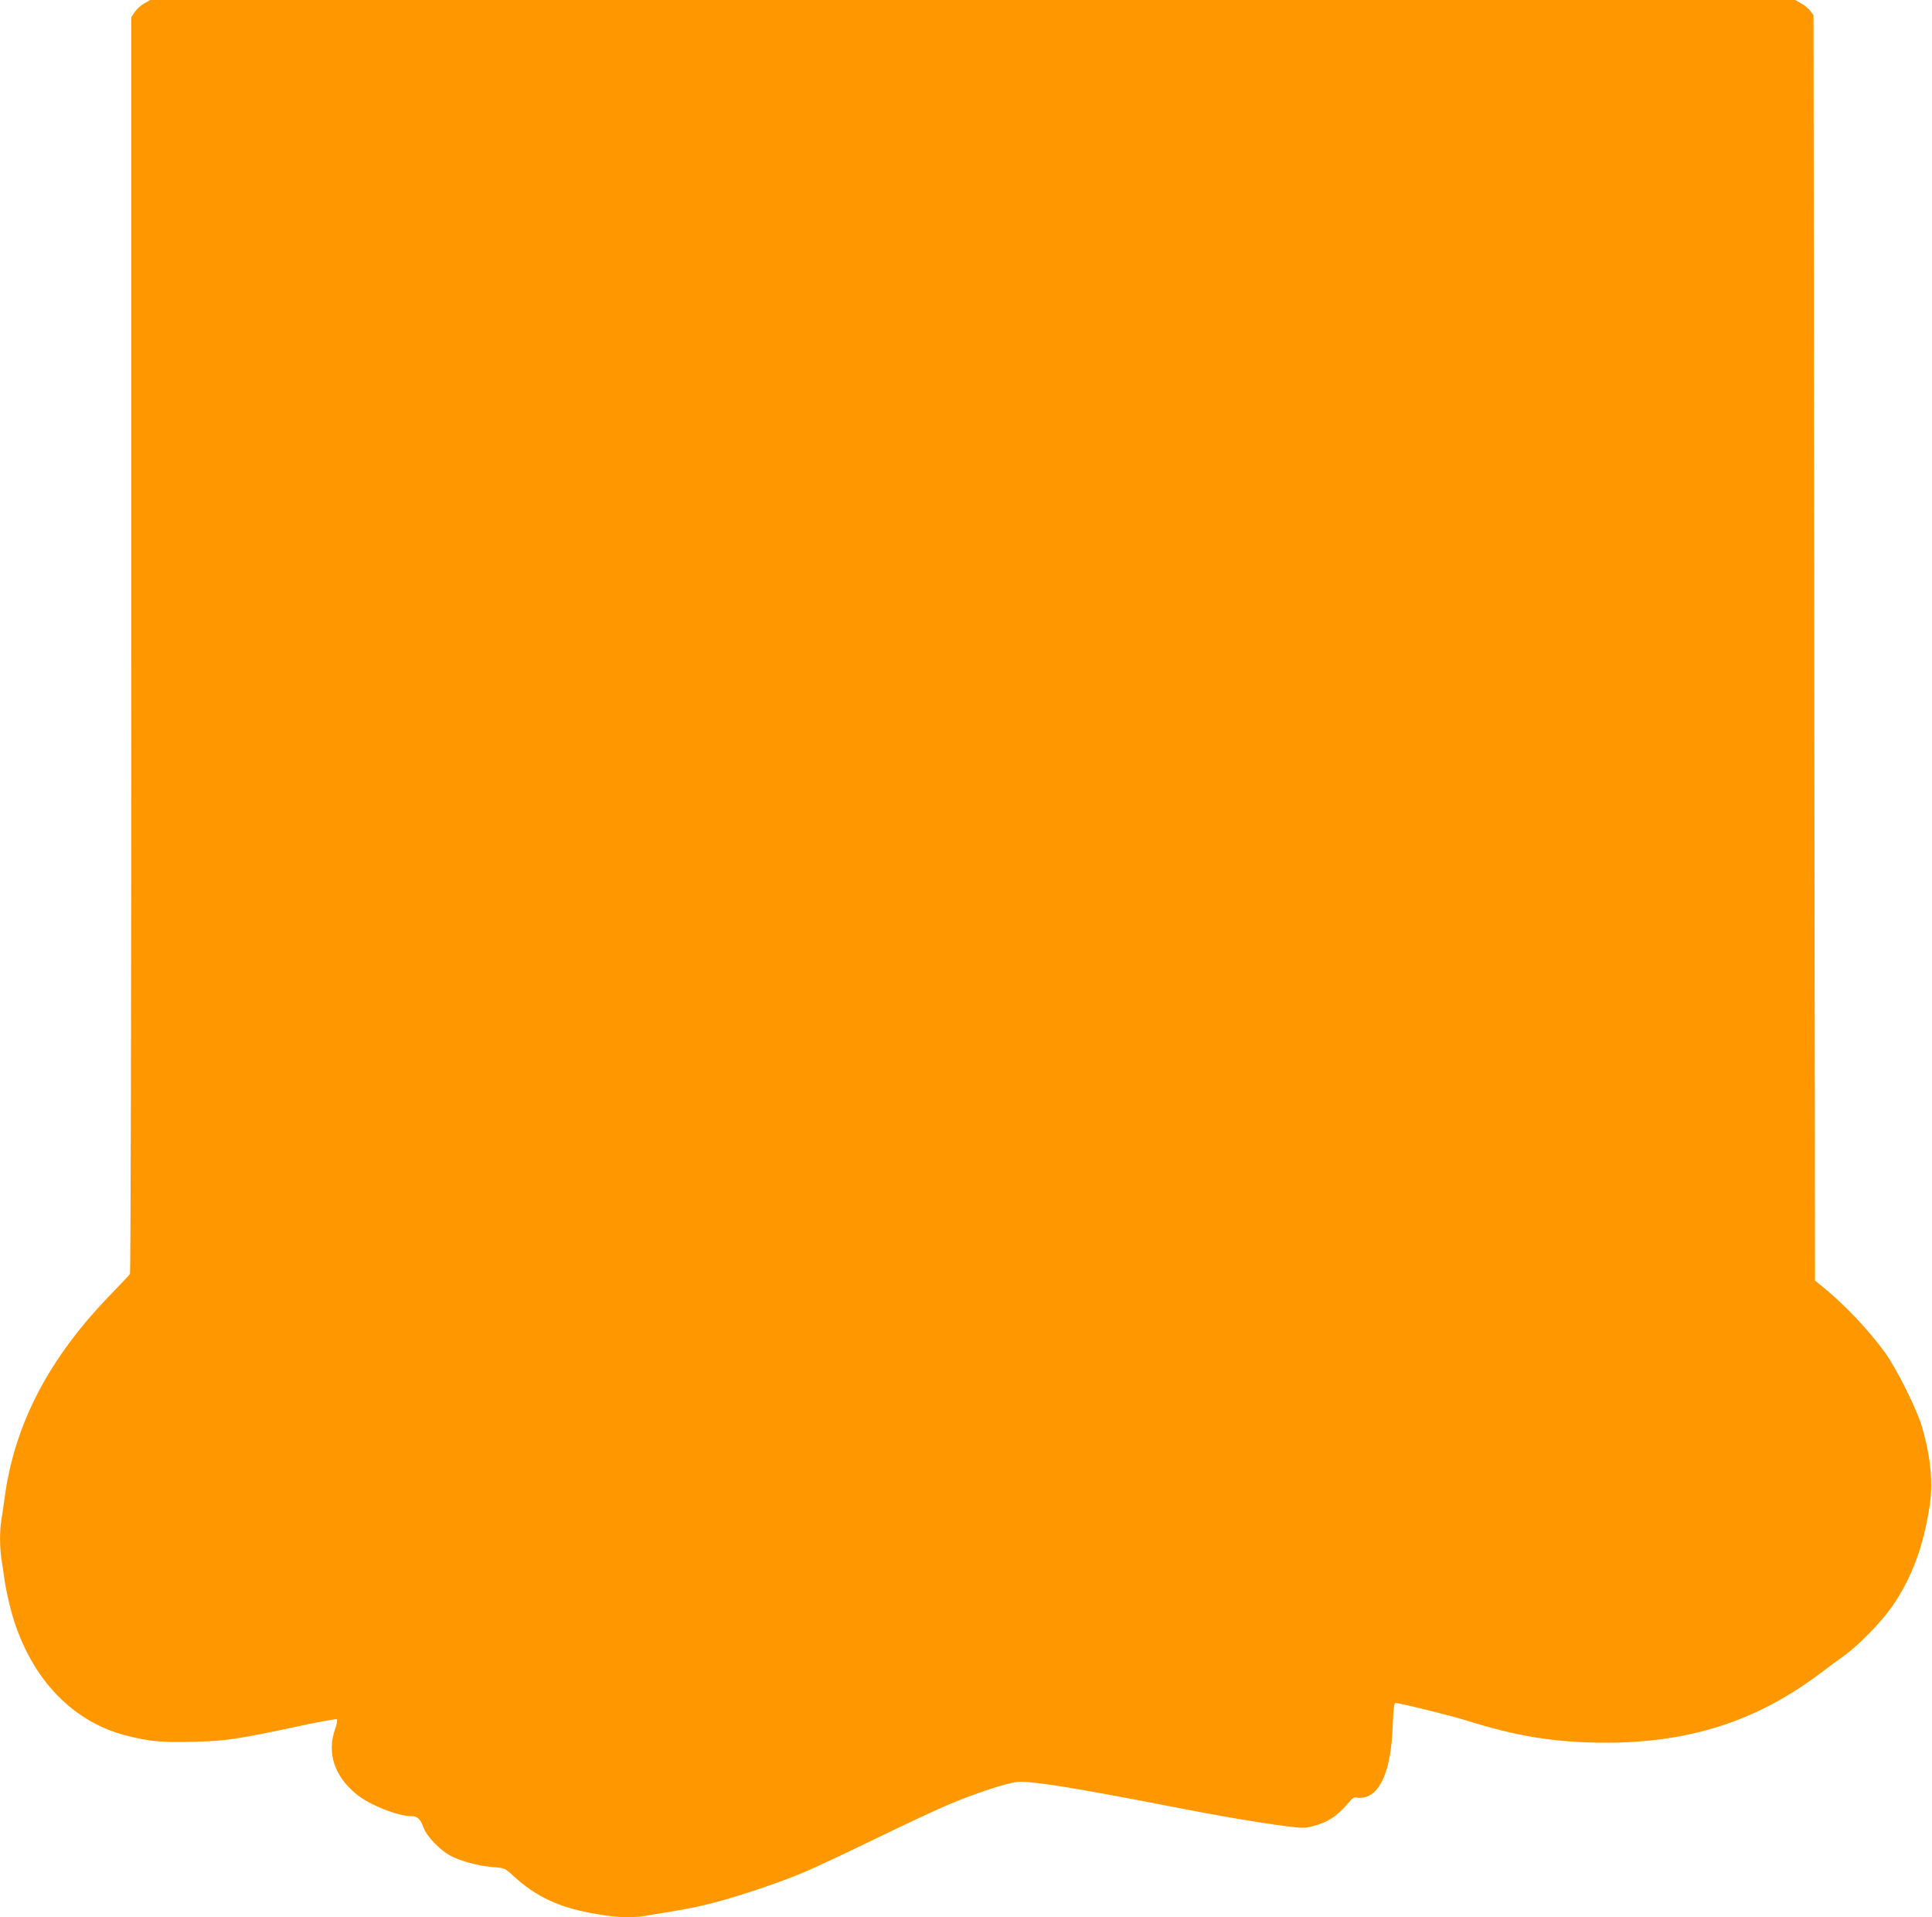 <?xml version="1.0" standalone="no"?>
<!DOCTYPE svg PUBLIC "-//W3C//DTD SVG 20010904//EN"
 "http://www.w3.org/TR/2001/REC-SVG-20010904/DTD/svg10.dtd">
<svg version="1.0" xmlns="http://www.w3.org/2000/svg"
 width="1280pt" height="1270pt" viewBox="0 0 1280 1270"
 preserveAspectRatio="xMidYMid meet">
<g transform="translate(0,1270) scale(0.1,-0.1)"
fill="#ff9800" stroke="none">
<path d="M955 12677 c-22 -12 -50 -38 -62 -56 l-23 -34 0 -4156 c0 -2286 -4
-4162 -9 -4169 -4 -7 -57 -64 -117 -125 -418 -428 -648 -866 -714 -1362 -7
-49 -16 -114 -21 -144 -12 -71 -11 -178 0 -255 6 -34 15 -97 21 -141 6 -44 24
-130 40 -191 115 -437 392 -742 760 -838 155 -41 244 -49 453 -43 215 5 290
17 690 102 139 30 255 51 259 47 5 -5 -1 -33 -12 -65 -55 -157 -6 -310 140
-430 84 -71 275 -147 366 -147 40 0 57 -16 79 -73 21 -60 109 -151 180 -189
68 -36 184 -67 280 -75 78 -6 81 -8 130 -53 158 -146 313 -218 563 -259 136
-23 223 -26 316 -11 267 43 337 56 451 86 175 45 451 138 614 208 74 32 285
131 470 221 185 90 397 189 471 220 174 74 390 146 460 152 90 8 378 -38 1019
-163 311 -61 556 -103 752 -129 118 -15 131 -16 190 0 98 25 162 68 241 163
17 21 32 30 42 26 9 -3 32 -3 51 0 114 22 182 188 192 474 4 109 9 152 18 152
29 0 360 -82 464 -114 338 -107 598 -149 926 -149 557 -1 1001 142 1420 456
45 34 119 89 164 121 99 72 247 224 318 327 131 191 207 396 249 674 21 146 5
316 -51 510 -33 117 -167 385 -247 497 -113 156 -283 333 -438 456 l-25 20 -5
4190 -5 4191 -21 28 c-11 15 -38 38 -60 50 l-39 23 -5450 0 -5450 0 -40 -23z"/>
</g>
</svg>
